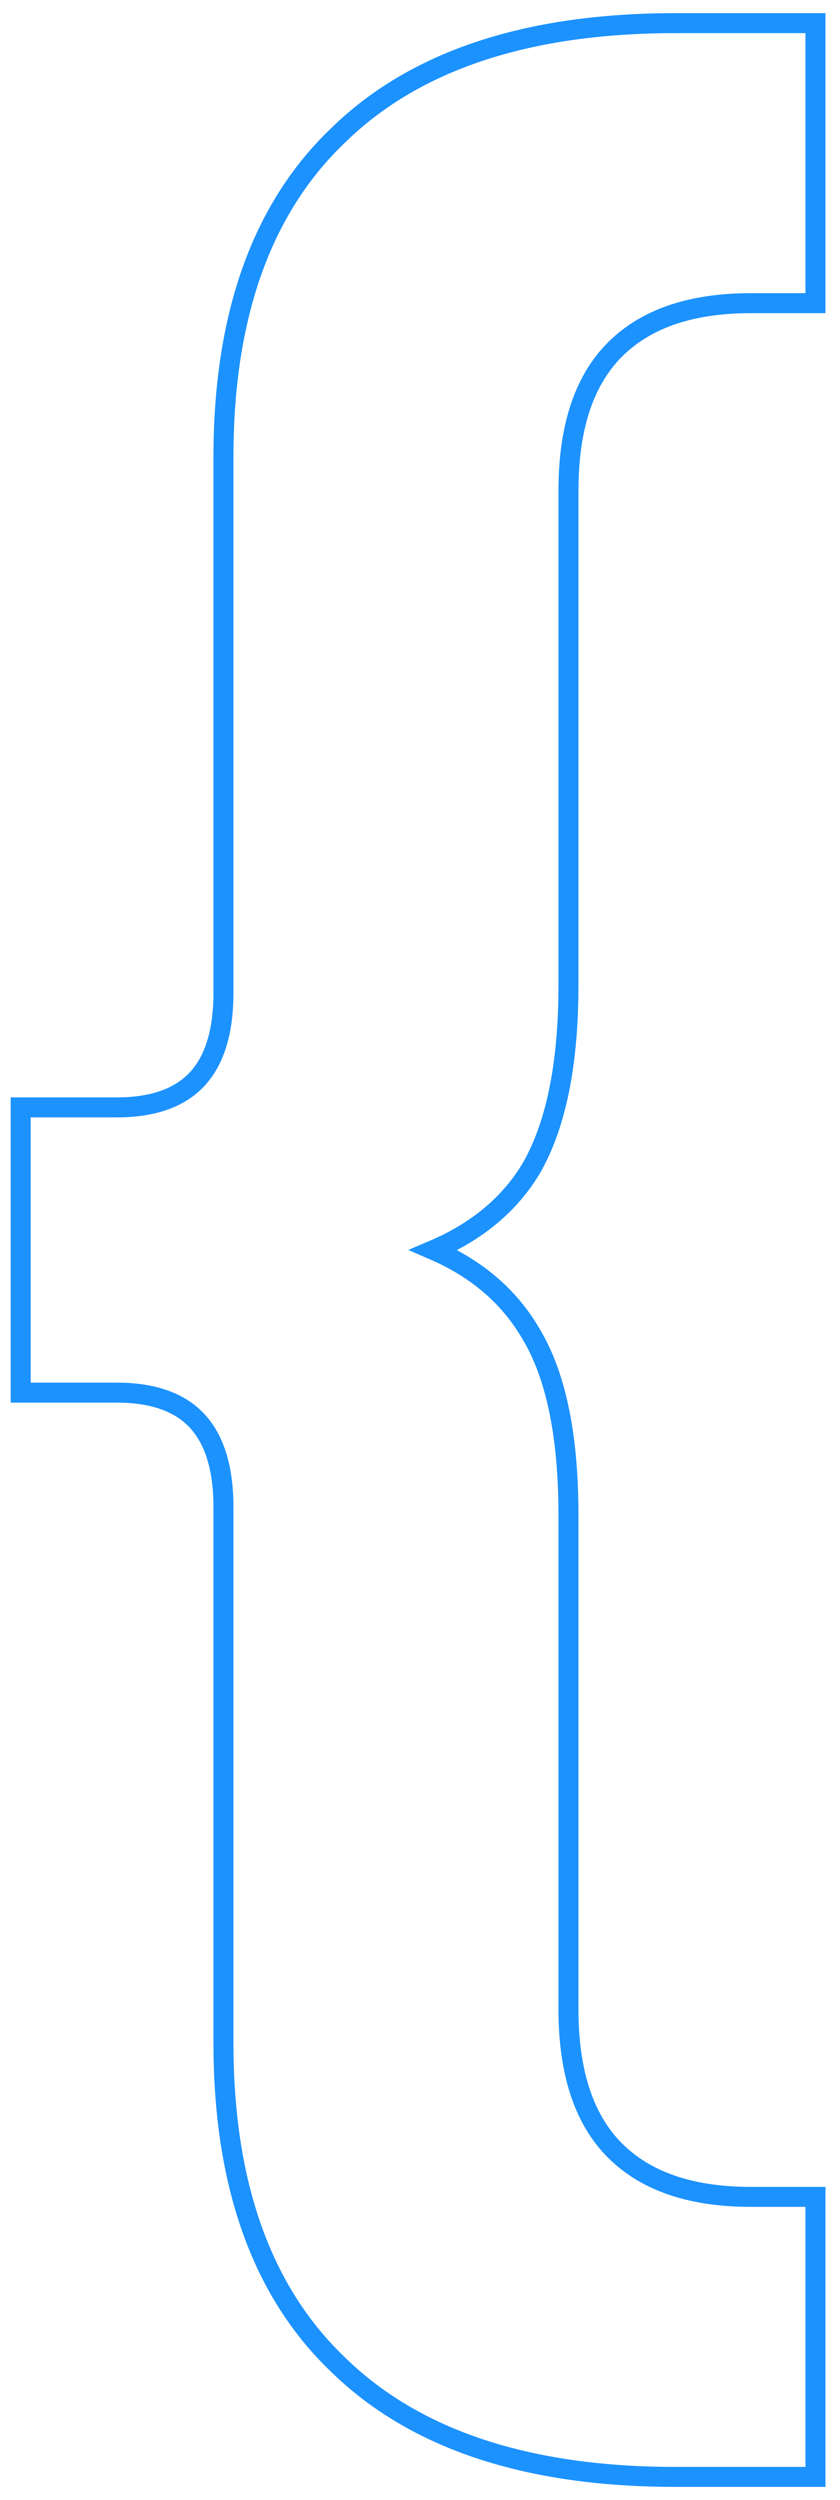 <?xml version="1.0" encoding="UTF-8"?> <svg xmlns="http://www.w3.org/2000/svg" width="42" height="125" viewBox="0 0 42 125" fill="none"> <path d="M26.53 58.467L26.53 58.467L26.535 58.459C27.813 56.269 28.423 53.176 28.423 49.237V24.537C28.423 21.405 29.185 19.122 30.626 17.601C32.149 15.998 34.425 15.157 37.543 15.157H40.273H40.773V14.657V1.657V1.157H40.273H33.773C26.416 1.157 20.768 2.996 16.916 6.757C13.061 10.434 11.173 15.827 11.173 22.847V49.627C11.173 51.637 10.701 53.052 9.846 53.965C8.996 54.871 7.688 55.367 5.823 55.367H1.533H1.033V55.867V69.127V69.627H1.533H5.823C7.688 69.627 8.996 70.122 9.846 71.029C10.701 71.941 11.173 73.356 11.173 75.367V102.147C11.173 109.166 13.061 114.56 16.916 118.237C20.768 121.997 26.416 123.837 33.773 123.837H40.273H40.773V123.337V110.337V109.837H40.273H37.543C34.425 109.837 32.149 108.996 30.626 107.392C29.185 105.871 28.423 103.588 28.423 100.457V75.757C28.423 71.822 27.814 68.769 26.533 66.661C25.451 64.809 23.824 63.425 21.68 62.498C23.82 61.585 25.448 60.245 26.53 58.467Z" stroke="#1C92FF"></path> </svg> 